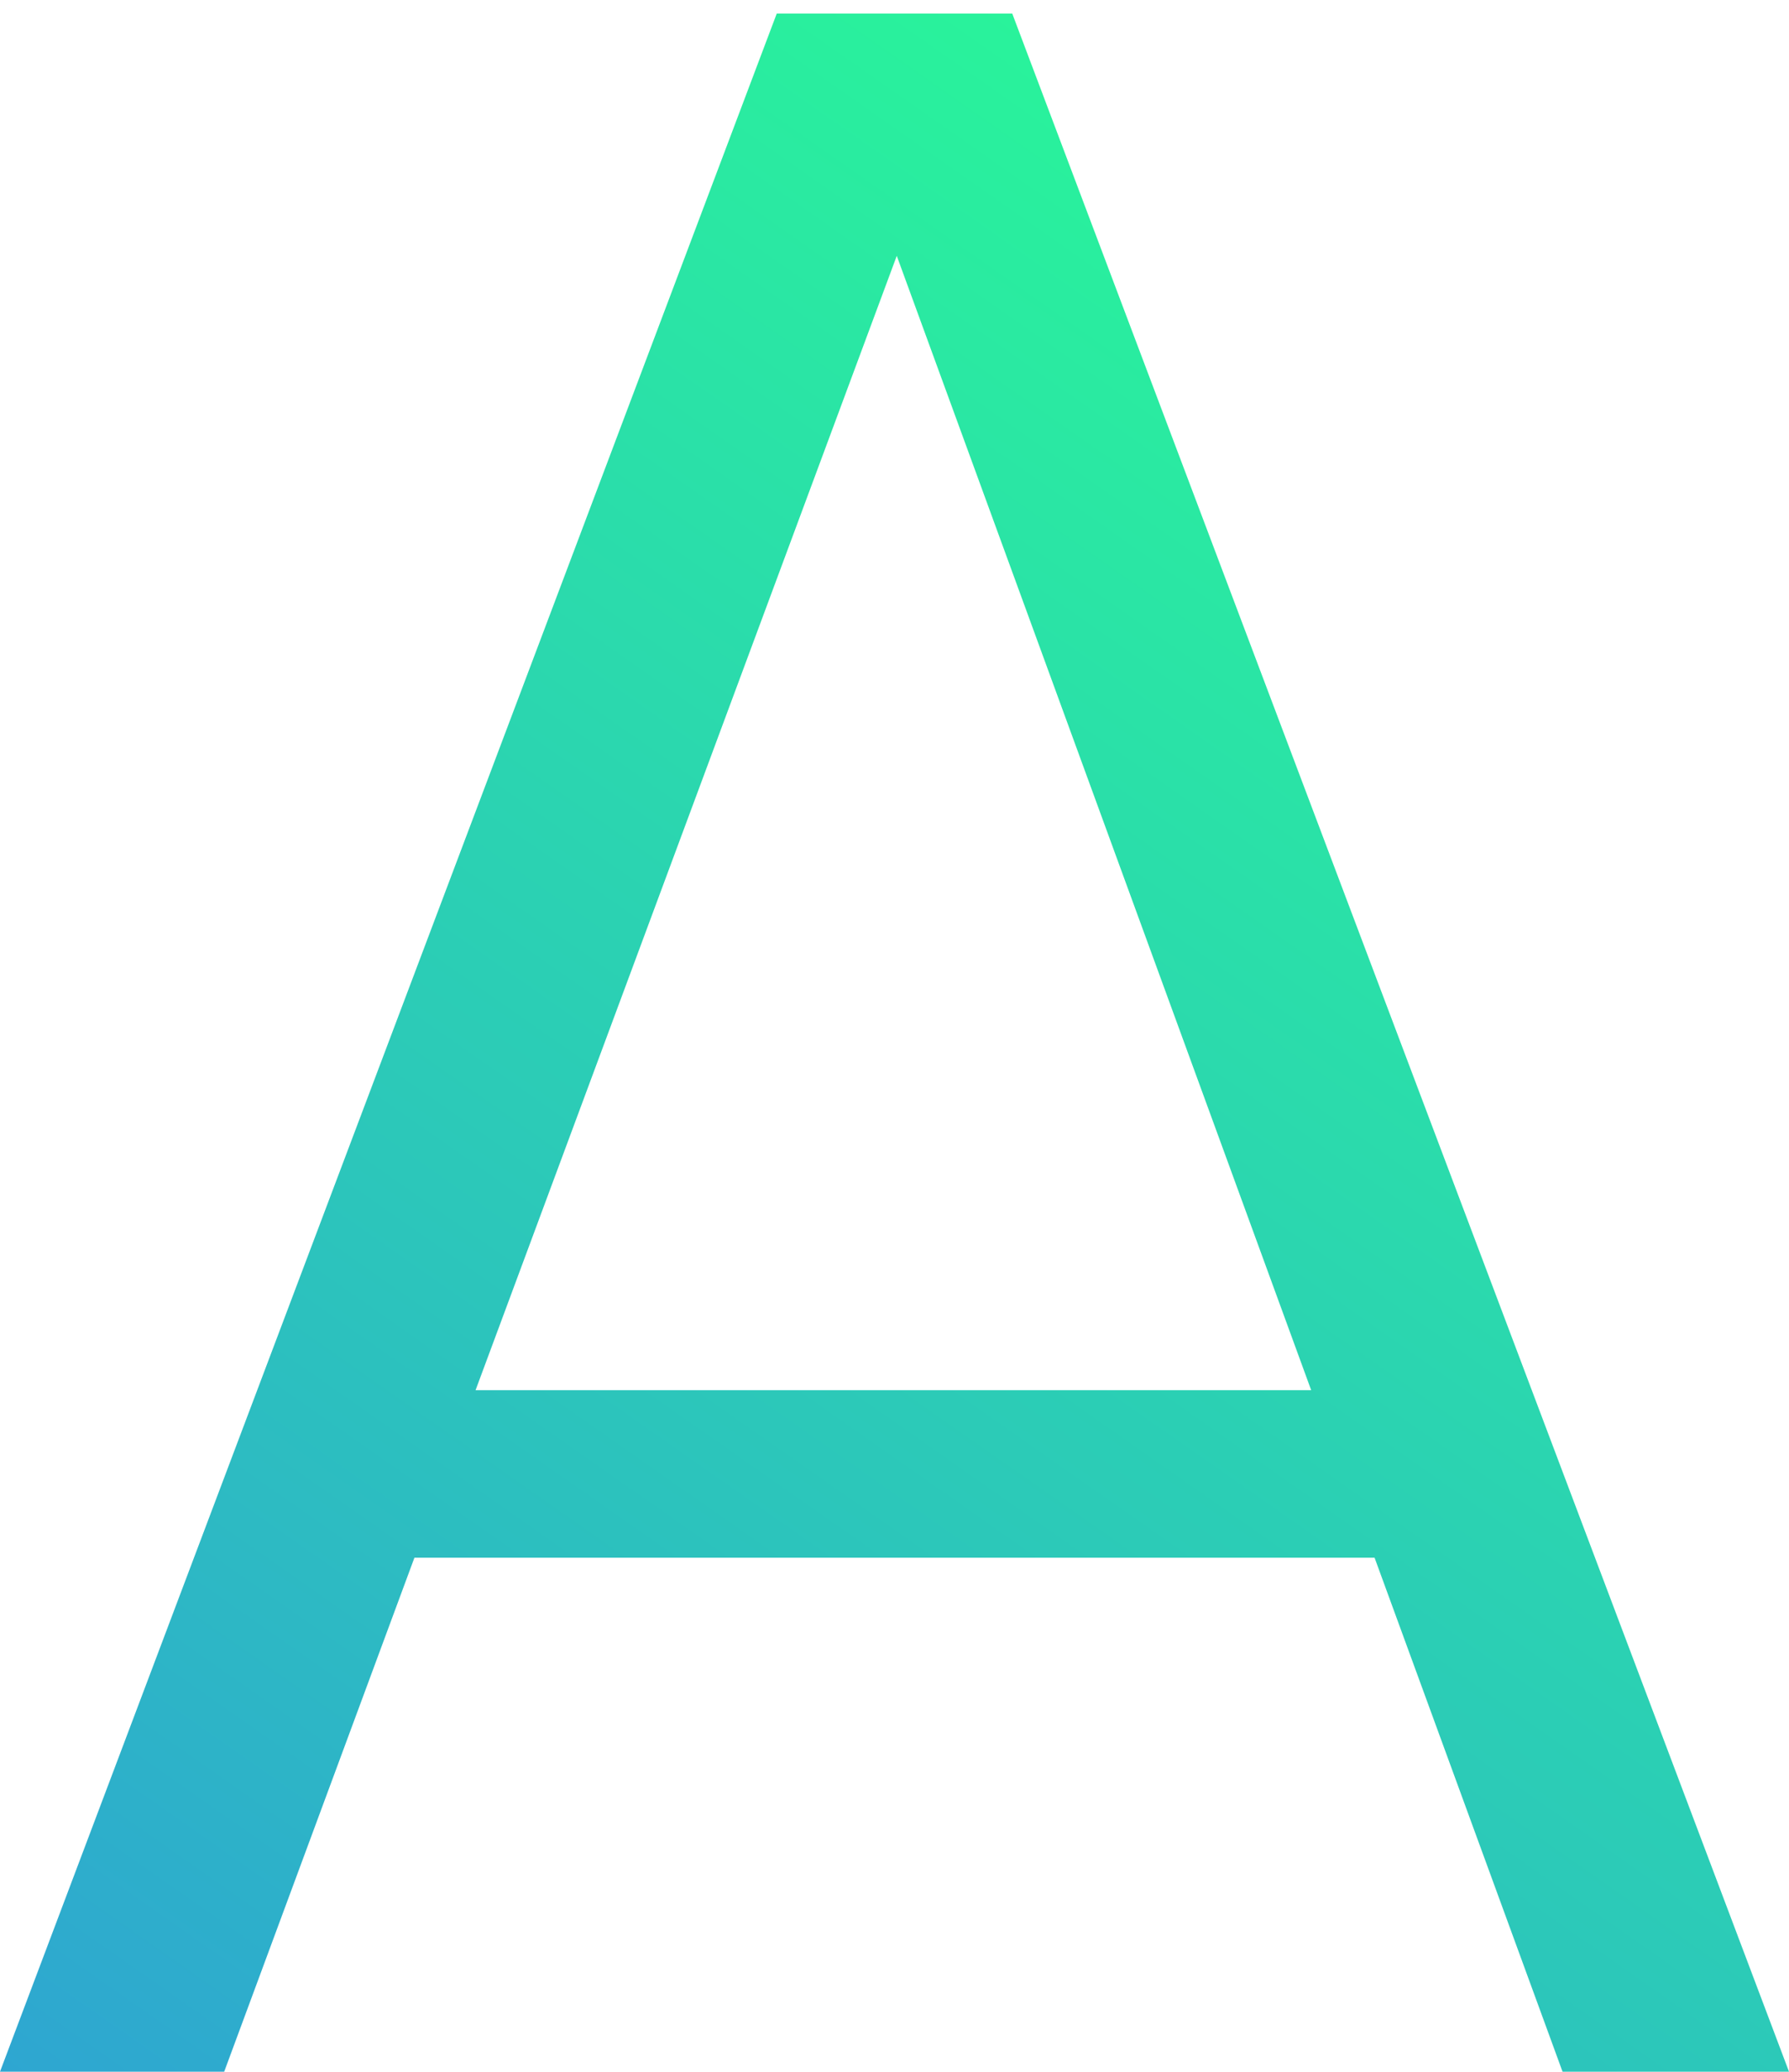 <svg xmlns="http://www.w3.org/2000/svg" viewBox="0 0 79 91.5"><linearGradient id="a__a" gradientUnits="userSpaceOnUse" x1="16.671" y1="103.173" x2="74.105" y2="21.149"><stop offset="0" stop-color="#2ea6d1"/><stop offset="1" stop-color="#29f39b"/></linearGradient><path d="M60.7 68.8H18.3L9.9 91.5H0L34.3.6h10.4L79 91.5H69l-8.3-22.7zm-2.8-7.4L39.6 11.3 21 61.4h36.9z" fill="url(#a__a)"/></svg>